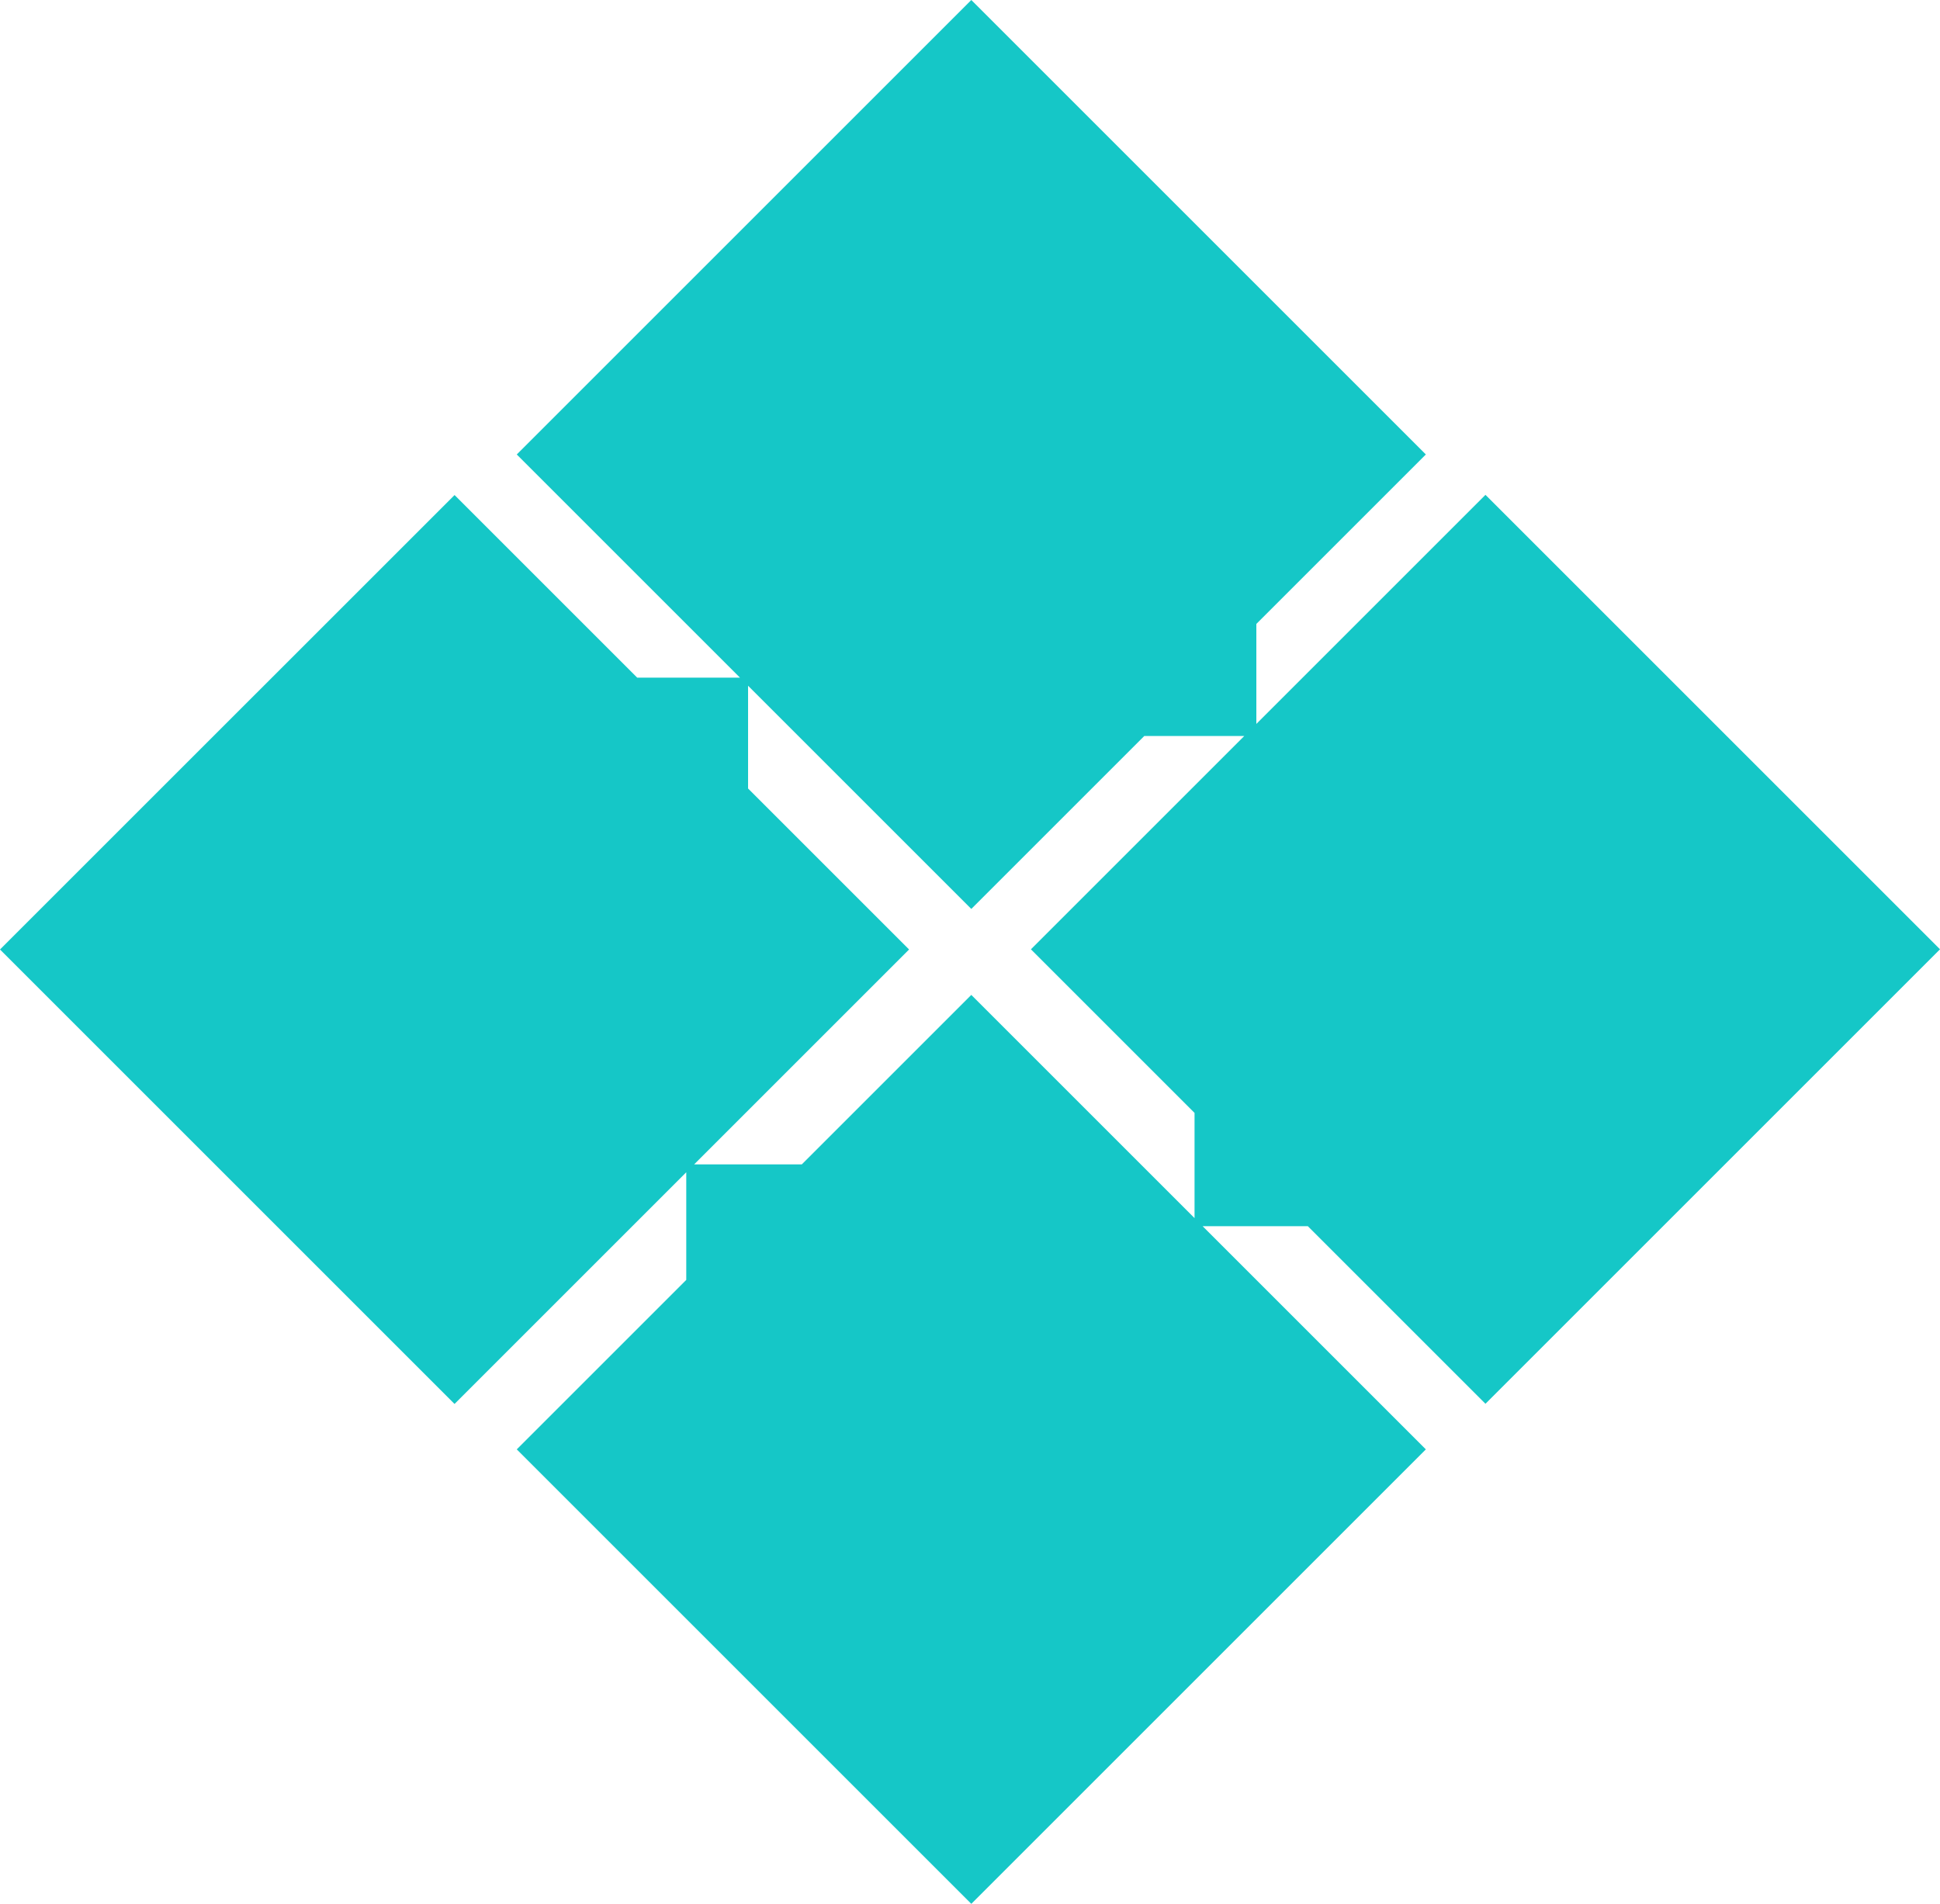 <?xml version="1.0" encoding="UTF-8"?>
<svg id="Layer_2" data-name="Layer 2" xmlns="http://www.w3.org/2000/svg" viewBox="0 0 557.75 547.45">
  <defs>
    <style>
      .cls-1 {
        fill: #15c7c7;
      }
    </style>
  </defs>
  <g id="Layer_1-2" data-name="Layer 1">
    <path class="cls-1" d="M427.07,403.65l130.68-130.68-130.68-130.68-65.87,65.87v-28.75l48.73-48.73L279.25,0l-130.68,130.68,64.18,64.18h-29.55l-52.51-52.51L0,273.02l130.68,130.68,66.62-66.62v30.95l-48.73,48.73,130.68,130.68,130.68-130.68-64.18-64.18h30.25l51.06,51.06ZM296.39,272.97l47.04,47.04v30.25l-64.18-64.18-48.73,48.73h-30.95l61.79-61.79-46.29-46.29v-29.55l64.18,64.18,49.73-49.73h28.75l-61.34,61.34Z"/>
  </g>
</svg>